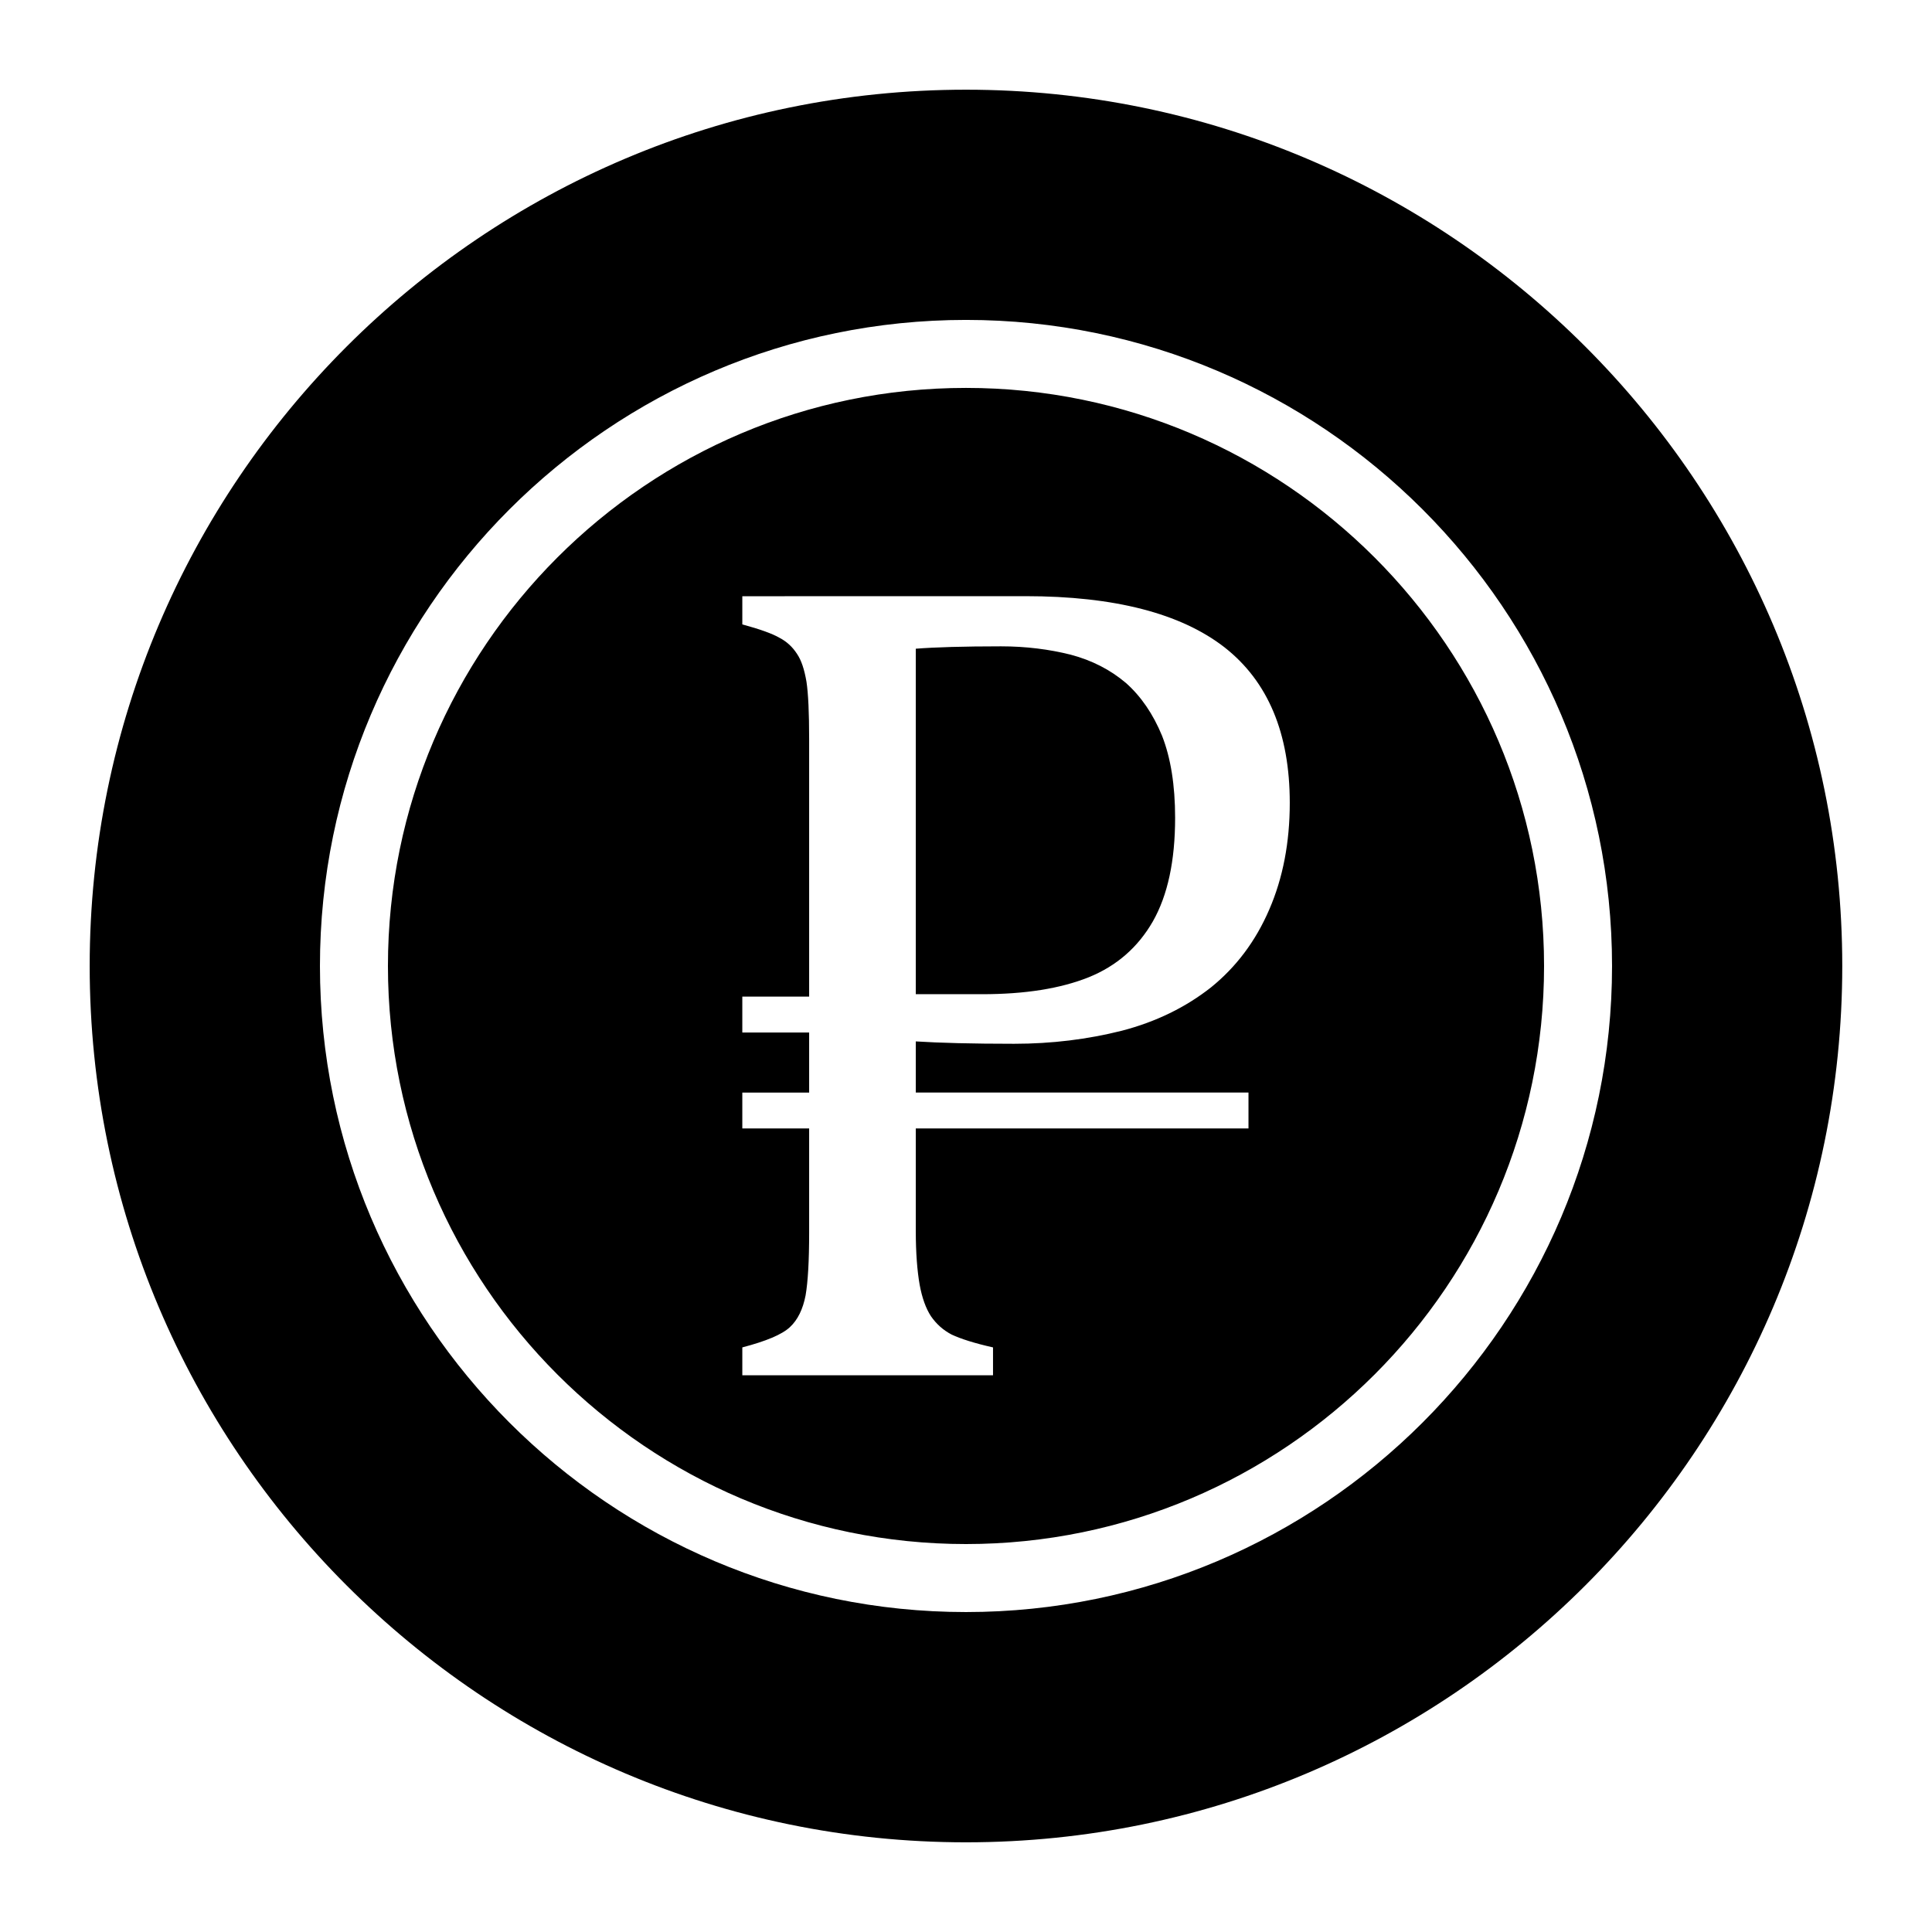 <?xml version="1.0" encoding="UTF-8"?>
<!-- Uploaded to: ICON Repo, www.iconrepo.com, Generator: ICON Repo Mixer Tools -->
<svg fill="#000000" width="800px" height="800px" version="1.1" viewBox="144 144 512 512" xmlns="http://www.w3.org/2000/svg">
 <path d="m400 246.81c-84.469 0-153.19 68.723-153.19 153.19s68.723 153.19 153.19 153.19c84.465-0.004 153.19-68.727 153.19-153.19 0-84.469-68.723-153.19-153.19-153.19zm80.371 138.23c-3.621 8.422-8.816 15.273-15.43 20.625-6.691 5.273-14.562 9.133-23.617 11.492-9.055 2.281-18.578 3.465-28.574 3.465-11.18 0-19.836-0.234-26.055-0.629v13.539h88.168v9.523h-88.168v27.16c0 5.902 0.395 10.707 1.023 14.25 0.629 3.465 1.652 6.297 2.992 8.344 1.418 2.047 3.227 3.699 5.512 4.879 2.363 1.102 5.984 2.281 10.941 3.387v7.398h-66.441v-7.398c6.297-1.652 10.469-3.387 12.594-5.352 2.125-1.969 3.465-4.801 4.172-8.422 0.629-3.621 0.945-9.211 0.945-16.609v-27.629h-17.711v-9.523h17.711v-15.902h-17.711v-9.523h17.711v-68.25c0-7.008-0.234-12.043-0.707-15.191-0.551-3.227-1.34-5.668-2.519-7.398-1.18-1.812-2.676-3.227-4.644-4.25-1.891-1.102-5.195-2.281-9.84-3.543v-7.477l75.02-0.016c23.617 0 41.172 4.566 52.742 13.539 11.57 9.055 17.32 22.828 17.32 41.25 0 10.469-1.812 19.918-5.434 28.262zm-38.02-60.066c-4.094-3.465-8.973-5.984-14.641-7.477-5.668-1.418-11.809-2.203-18.422-2.203-9.996 0-17.555 0.234-22.594 0.629v91.551h17.555c11.414 0 20.781-1.496 28.262-4.488 7.398-2.992 13.066-7.949 17.004-14.801 3.938-6.926 5.902-16.059 5.902-27.473 0-8.66-1.18-15.902-3.465-21.727-2.359-5.746-5.59-10.469-9.602-14.012zm-42.352-78.168c-84.469 0-153.19 68.723-153.19 153.19s68.723 153.19 153.19 153.19c84.465-0.004 153.19-68.727 153.19-153.19 0-84.469-68.723-153.19-153.19-153.19zm80.371 138.23c-3.621 8.422-8.816 15.273-15.43 20.625-6.691 5.273-14.562 9.133-23.617 11.492-9.055 2.281-18.578 3.465-28.574 3.465-11.18 0-19.836-0.234-26.055-0.629v13.539h88.168v9.523h-88.168v27.16c0 5.902 0.395 10.707 1.023 14.25 0.629 3.465 1.652 6.297 2.992 8.344 1.418 2.047 3.227 3.699 5.512 4.879 2.363 1.102 5.984 2.281 10.941 3.387v7.398h-66.441v-7.398c6.297-1.652 10.469-3.387 12.594-5.352 2.125-1.969 3.465-4.801 4.172-8.422 0.629-3.621 0.945-9.211 0.945-16.609v-27.629h-17.711v-9.523h17.711v-15.902h-17.711v-9.523h17.711v-68.25c0-7.008-0.234-12.043-0.707-15.191-0.551-3.227-1.34-5.668-2.519-7.398-1.18-1.812-2.676-3.227-4.644-4.25-1.891-1.102-5.195-2.281-9.84-3.543v-7.477l75.02-0.016c23.617 0 41.172 4.566 52.742 13.539 11.57 9.055 17.32 22.828 17.32 41.25 0 10.469-1.812 19.918-5.434 28.262zm-38.02-60.066c-4.094-3.465-8.973-5.984-14.641-7.477-5.668-1.418-11.809-2.203-18.422-2.203-9.996 0-17.555 0.234-22.594 0.629v91.551h17.555c11.414 0 20.781-1.496 28.262-4.488 7.398-2.992 13.066-7.949 17.004-14.801 3.938-6.926 5.902-16.059 5.902-27.473 0-8.66-1.18-15.902-3.465-21.727-2.359-5.746-5.59-10.469-9.602-14.012zm-42.352-157.2c-128.08 0-232.23 104.15-232.23 232.23s104.15 232.23 232.23 232.23c128.08-0.004 232.22-104.15 232.22-232.23s-104.14-232.23-232.22-232.23zm0 403.44c-94.387 0-171.21-76.832-171.21-171.21-0.004-94.387 76.828-171.22 171.21-171.22 94.383 0 171.21 76.832 171.21 171.22 0 94.383-76.832 171.21-171.21 171.21zm0-324.41c-84.469 0-153.19 68.723-153.19 153.19s68.723 153.19 153.19 153.19c84.465-0.004 153.19-68.727 153.19-153.19 0-84.469-68.723-153.19-153.19-153.19zm80.371 138.23c-3.621 8.422-8.816 15.273-15.43 20.625-6.691 5.273-14.562 9.133-23.617 11.492-9.055 2.281-18.578 3.465-28.574 3.465-11.18 0-19.836-0.234-26.055-0.629v13.539h88.168v9.523h-88.168v27.16c0 5.902 0.395 10.707 1.023 14.25 0.629 3.465 1.652 6.297 2.992 8.344 1.418 2.047 3.227 3.699 5.512 4.879 2.363 1.102 5.984 2.281 10.941 3.387v7.398h-66.441v-7.398c6.297-1.652 10.469-3.387 12.594-5.352 2.125-1.969 3.465-4.801 4.172-8.422 0.629-3.621 0.945-9.211 0.945-16.609v-27.629h-17.711v-9.523h17.711v-15.902h-17.711v-9.523h17.711v-68.25c0-7.008-0.234-12.043-0.707-15.191-0.551-3.227-1.34-5.668-2.519-7.398-1.18-1.812-2.676-3.227-4.644-4.25-1.891-1.102-5.195-2.281-9.84-3.543v-7.477l75.02-0.016c23.617 0 41.172 4.566 52.742 13.539 11.57 9.055 17.32 22.828 17.32 41.25 0 10.469-1.812 19.918-5.434 28.262zm-38.02-60.066c-4.094-3.465-8.973-5.984-14.641-7.477-5.668-1.418-11.809-2.203-18.422-2.203-9.996 0-17.555 0.234-22.594 0.629v91.551h17.555c11.414 0 20.781-1.496 28.262-4.488 7.398-2.992 13.066-7.949 17.004-14.801 3.938-6.926 5.902-16.059 5.902-27.473 0-8.66-1.18-15.902-3.465-21.727-2.359-5.746-5.59-10.469-9.602-14.012z"/>
</svg>